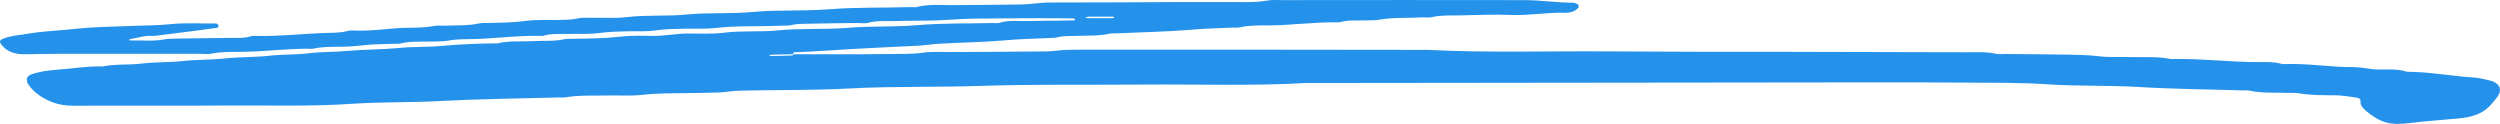 <svg width="222" height="11" viewBox="0 0 222 11" fill="none" xmlns="http://www.w3.org/2000/svg">
<path id="Vector" d="M70.474 4.816C72.577 4.816 74.68 4.816 76.759 4.816C77.541 4.816 78.324 4.796 79.131 4.796C80.06 4.777 80.99 4.816 81.943 4.68C82.701 4.564 83.508 4.622 84.291 4.622C87.176 4.602 90.062 4.602 92.947 4.564C93.51 4.564 94.072 4.447 94.659 4.428C95.49 4.409 96.346 4.409 97.178 4.409C107.033 4.409 116.912 4.409 126.767 4.428C132.098 4.699 137.453 4.525 142.784 4.564C148.09 4.602 153.372 4.602 158.679 4.602C164.034 4.622 169.389 4.622 174.745 4.641C175.576 4.641 176.407 4.583 177.239 4.777C177.483 4.835 177.752 4.796 178.021 4.796C179.953 4.816 181.91 4.816 183.841 4.854C184.673 4.874 185.504 4.893 186.336 4.99C187.265 5.106 188.219 5.048 189.172 5.067C190.37 5.106 191.593 4.99 192.767 5.242C192.816 5.261 192.865 5.242 192.914 5.242C195.53 5.184 198.122 5.533 200.739 5.513C201.375 5.513 201.986 5.494 202.597 5.668C202.744 5.707 202.915 5.688 203.062 5.688C205.067 5.629 207.023 5.978 209.004 5.959C209.787 5.959 210.52 6.191 211.327 6.172C212.11 6.172 212.892 6.114 213.65 6.346C213.821 6.405 214.066 6.366 214.286 6.385C216.12 6.443 217.881 6.773 219.715 6.889C220.13 6.908 220.522 7.025 220.913 7.102C221.916 7.296 222.282 7.897 221.769 8.594C221.549 8.904 221.304 9.176 221.035 9.466C220.375 10.125 219.446 10.416 218.37 10.513C216.927 10.648 215.46 10.745 214.042 10.92C212.232 11.152 211.401 10.9 210.153 9.893C209.835 9.621 209.567 9.35 209.615 8.982C209.64 8.807 209.493 8.711 209.273 8.672C208.613 8.575 207.953 8.459 207.268 8.459C206.216 8.459 205.189 8.459 204.138 8.284C203.796 8.226 203.404 8.265 203.037 8.245C201.937 8.207 200.837 8.284 199.761 8.052C199.614 8.013 199.443 8.032 199.296 8.032C196.166 7.935 193.011 7.916 189.881 7.722C187.216 7.567 184.526 7.664 181.885 7.49C179.317 7.315 176.75 7.354 174.207 7.335C171.688 7.315 169.169 7.315 166.65 7.315C149.753 7.335 132.856 7.354 115.958 7.373C111.141 7.645 106.323 7.47 101.506 7.509C96.738 7.548 91.945 7.47 87.176 7.625C83.239 7.761 79.327 7.645 75.39 7.858C72.137 8.032 68.909 7.974 65.657 8.052C65.07 8.071 64.532 8.168 63.945 8.207C63.065 8.245 62.16 8.245 61.28 8.265C59.862 8.284 58.468 8.265 57.049 8.42C56.071 8.536 55.069 8.459 54.066 8.478C52.77 8.517 51.45 8.42 50.154 8.652C50.007 8.672 49.836 8.652 49.689 8.652C46.07 8.749 42.451 8.788 38.856 8.982C36.337 9.118 33.819 9.04 31.324 9.214C27.656 9.466 23.988 9.35 20.32 9.369C15.698 9.408 11.077 9.369 6.479 9.389C5.575 9.389 4.816 9.195 4.132 8.846C3.398 8.478 2.811 7.994 2.445 7.373C2.396 7.296 2.42 7.218 2.396 7.141C2.347 6.908 2.469 6.715 2.811 6.598C3.52 6.346 4.303 6.25 5.061 6.191C6.406 6.094 7.751 5.862 9.12 5.901C10.245 5.668 11.419 5.784 12.544 5.649C13.791 5.494 15.063 5.552 16.285 5.416C17.532 5.281 18.804 5.319 20.027 5.184C21.323 5.048 22.643 5.087 23.915 4.951C25.064 4.816 26.213 4.874 27.338 4.738C28.488 4.583 29.637 4.641 30.762 4.525C32.278 4.389 33.794 4.409 35.286 4.273C36.582 4.137 37.902 4.195 39.198 4.079C40.861 3.924 42.524 3.866 44.211 3.847C45.214 3.595 46.29 3.711 47.317 3.653C48.246 3.595 49.2 3.692 50.129 3.478C50.374 3.42 50.642 3.459 50.911 3.44C52.281 3.42 53.626 3.42 54.971 3.265C55.949 3.149 56.952 3.168 57.954 3.188C59.006 3.207 60.033 2.975 61.06 2.975C62.111 2.975 63.187 3.033 64.19 2.916C65.804 2.703 67.442 2.858 69.032 2.703C71.11 2.49 73.213 2.645 75.292 2.471C77.321 2.296 79.376 2.413 81.405 2.238C83.655 2.044 85.905 2.103 88.154 2.044C88.374 2.044 88.595 2.083 88.766 2.025C89.475 1.792 90.209 1.87 90.942 1.87C92.409 1.851 93.876 1.831 95.344 1.812C95.393 1.812 95.442 1.773 95.49 1.754C95.442 1.715 95.368 1.637 95.319 1.637C94.268 1.618 93.216 1.618 92.165 1.618C90.233 1.618 88.277 1.637 86.345 1.657C85.293 1.676 84.266 1.773 83.215 1.812C81.968 1.851 80.696 1.831 79.449 1.87C78.666 1.889 77.884 1.812 77.101 2.025C76.832 2.103 76.466 2.044 76.172 2.044C74.803 2.064 73.433 2.064 72.088 2.103C71.453 2.122 70.841 2.083 70.23 2.238C70.01 2.296 69.716 2.258 69.447 2.277C67.467 2.374 65.461 2.258 63.505 2.49C62.625 2.587 61.72 2.529 60.84 2.548C59.959 2.568 59.079 2.568 58.199 2.703C57.392 2.82 56.536 2.761 55.68 2.781C54.849 2.8 54.017 2.82 53.186 2.936C52.33 3.052 51.401 2.994 50.52 3.013C49.738 3.033 48.955 2.955 48.197 3.188C48.148 3.207 48.099 3.188 48.05 3.188C45.899 3.13 43.771 3.459 41.619 3.478C40.983 3.478 40.372 3.498 39.761 3.614C39.223 3.711 38.611 3.672 38.049 3.692C37.218 3.711 36.362 3.653 35.555 3.866C35.457 3.885 35.335 3.885 35.237 3.885C34.552 3.905 33.867 3.905 33.183 3.943C32.498 3.982 31.838 4.079 31.177 4.118C30.028 4.195 28.879 4.079 27.754 4.331C25.7 4.292 23.695 4.564 21.641 4.602C20.711 4.622 19.758 4.564 18.828 4.757C18.486 4.835 18.095 4.777 17.728 4.777C14.011 4.777 10.27 4.777 6.553 4.777C5.134 4.777 3.716 4.777 2.298 4.816C1.222 4.854 0.488 4.525 0.048 3.847C-0.05 3.692 -0.001 3.556 0.219 3.459C0.904 3.168 1.711 3.13 2.469 2.994C3.838 2.761 5.257 2.723 6.626 2.568C8.167 2.393 9.756 2.374 11.297 2.316C12.593 2.258 13.889 2.277 15.209 2.141C16.505 2.006 17.826 2.103 19.146 2.083C19.195 2.083 19.269 2.103 19.293 2.122C19.342 2.18 19.415 2.238 19.415 2.296C19.415 2.354 19.342 2.451 19.269 2.471C18.559 2.568 17.826 2.665 17.117 2.761C16.187 2.878 15.283 2.994 14.353 3.11C14.036 3.149 13.742 3.207 13.424 3.188C12.764 3.149 12.201 3.382 11.59 3.459C11.541 3.459 11.492 3.517 11.468 3.556C11.517 3.575 11.566 3.595 11.615 3.595C12.593 3.556 13.595 3.692 14.573 3.498C15.014 3.42 15.503 3.44 15.967 3.42C17.532 3.401 19.122 3.382 20.687 3.362C21.2 3.362 21.738 3.401 22.227 3.227C22.35 3.188 22.545 3.188 22.692 3.188C24.673 3.246 26.654 3.013 28.634 2.936C29.368 2.897 30.102 2.955 30.811 2.761C31.129 2.665 31.544 2.723 31.911 2.723C33.011 2.723 34.087 2.606 35.188 2.51C36.264 2.413 37.389 2.529 38.465 2.316C38.807 2.238 39.198 2.296 39.565 2.277C40.543 2.238 41.546 2.296 42.524 2.083C42.817 2.025 43.16 2.044 43.453 2.044C44.554 2.006 45.63 2.006 46.73 1.851C47.659 1.734 48.613 1.792 49.567 1.773C50.129 1.754 50.716 1.773 51.278 1.637C51.67 1.541 52.11 1.579 52.526 1.579C53.577 1.56 54.653 1.637 55.656 1.521C57.416 1.308 59.226 1.463 60.962 1.289C62.943 1.095 64.948 1.25 66.904 1.056C69.154 0.862 71.404 0.998 73.629 0.824C76.025 0.63 78.446 0.707 80.843 0.63C81.063 0.63 81.283 0.669 81.478 0.61C82.457 0.359 83.459 0.455 84.437 0.455C86.54 0.436 88.644 0.436 90.722 0.397C91.602 0.378 92.458 0.203 93.363 0.223C97.08 0.223 100.821 0.203 104.538 0.184C106.006 0.184 107.473 0.184 108.94 0.184C110.138 0.165 111.336 0.262 112.535 0.048C112.975 -0.029 113.464 0.01 113.953 0.01C121.093 0.01 128.234 -0.01 135.35 0.01C136.817 0.01 138.26 0.242 139.727 0.242C139.825 0.242 139.923 0.3 140.02 0.339C140.192 0.397 140.241 0.591 140.143 0.707C139.849 1.017 139.434 1.153 138.92 1.134C137.355 1.095 135.814 1.386 134.225 1.327C132.709 1.269 131.193 1.327 129.652 1.366C128.821 1.386 127.989 1.327 127.158 1.521C126.913 1.579 126.644 1.541 126.375 1.541C125.079 1.618 123.759 1.521 122.463 1.754C122.023 1.831 121.534 1.792 121.044 1.812C120.36 1.831 119.675 1.773 119.015 1.967C118.917 1.986 118.819 1.986 118.697 1.986C116.643 1.948 114.638 2.258 112.584 2.258C111.752 2.258 110.896 2.238 110.089 2.432C109.894 2.471 109.674 2.451 109.453 2.451C108.206 2.51 106.959 2.529 105.712 2.645C103.585 2.82 101.433 2.858 99.305 2.955C99.036 2.975 98.767 2.936 98.523 2.994C97.545 3.207 96.542 3.149 95.564 3.188C95.001 3.207 94.415 3.168 93.852 3.323C93.608 3.382 93.338 3.362 93.07 3.382C91.822 3.44 90.575 3.459 89.328 3.575C87.372 3.75 85.367 3.769 83.386 3.885C82.775 3.924 82.139 4.021 81.528 4.06C79.596 4.157 77.664 4.234 75.732 4.35C74.02 4.447 72.308 4.583 70.572 4.641C70.523 4.641 70.474 4.68 70.45 4.699C70.425 4.738 70.425 4.777 70.401 4.816C69.79 4.835 69.178 4.835 68.567 4.854C68.469 4.854 68.371 4.893 68.274 4.912C68.347 4.932 68.445 4.99 68.518 4.971C69.081 4.971 69.643 4.951 70.181 4.932C70.377 4.971 70.425 4.874 70.474 4.816ZM97.594 1.618C98.009 1.618 98.425 1.618 98.816 1.618C98.865 1.618 98.914 1.56 98.963 1.521C98.914 1.502 98.865 1.482 98.816 1.482C98.767 1.482 98.718 1.482 98.669 1.482C98.009 1.482 97.349 1.482 96.664 1.482C96.566 1.482 96.469 1.521 96.371 1.541C96.469 1.56 96.542 1.618 96.64 1.618C96.982 1.618 97.276 1.618 97.594 1.618Z" fill="#2491EB"/>
</svg>
